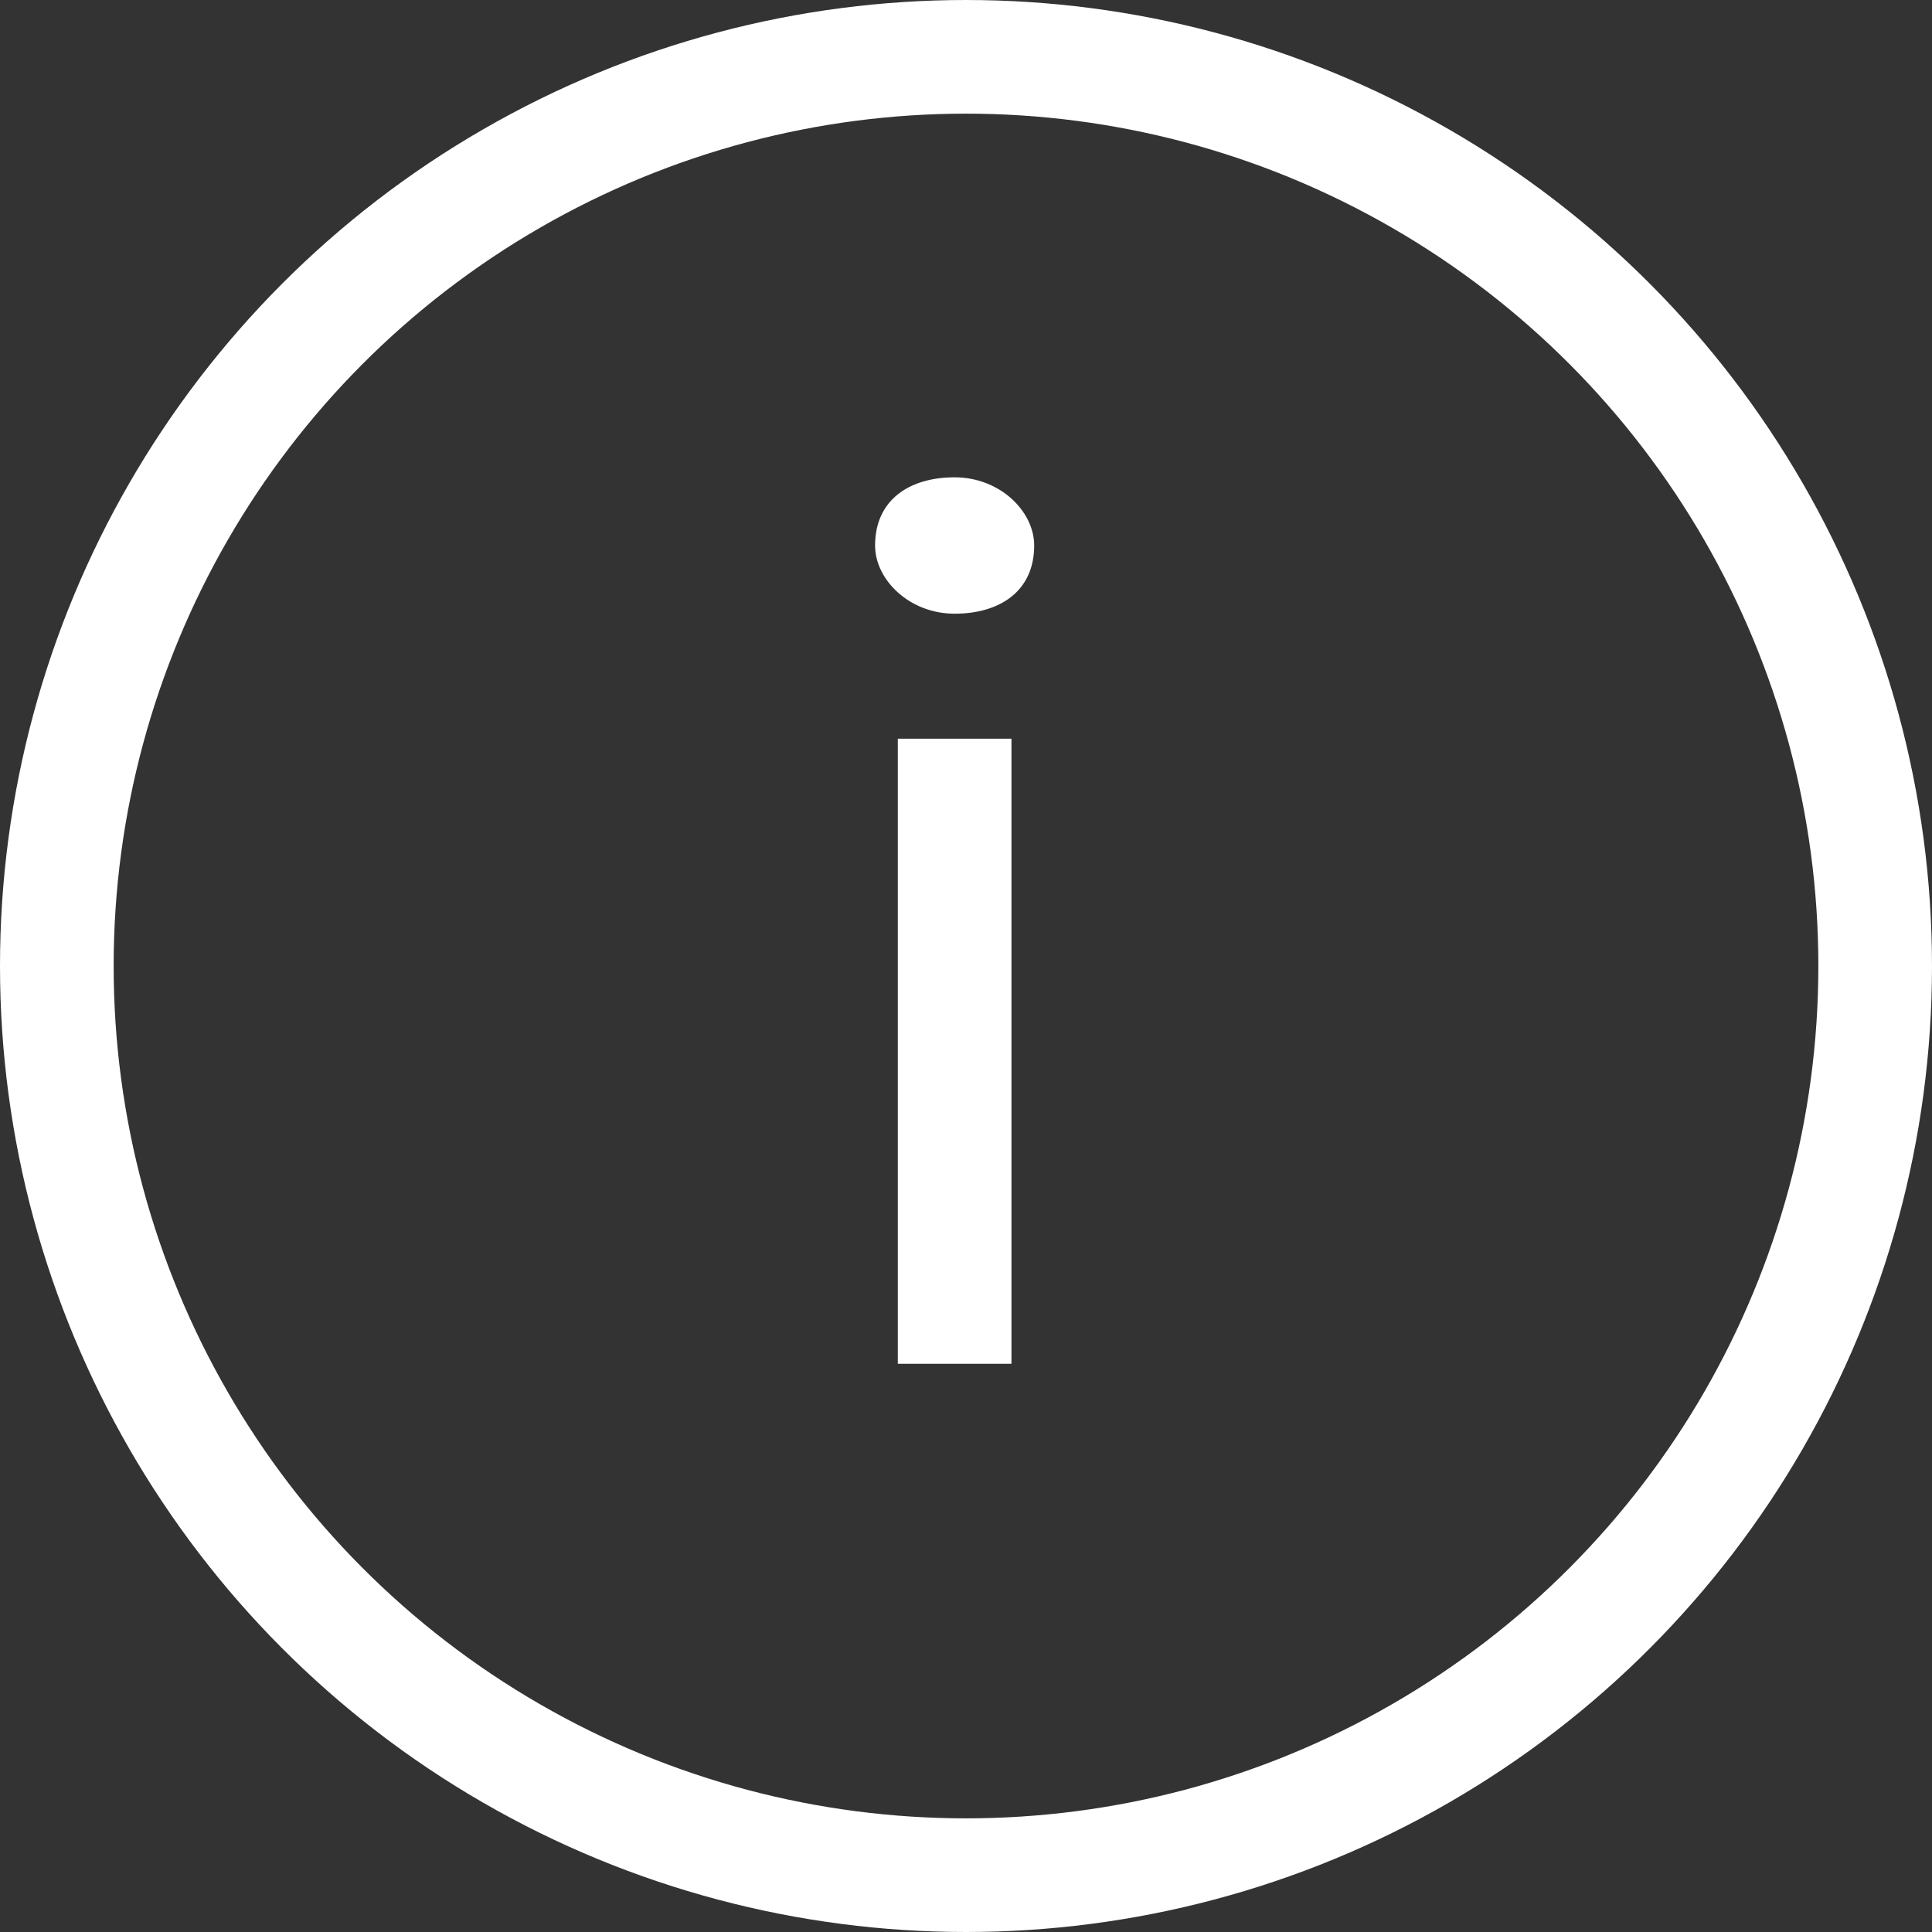 <?xml version="1.0" encoding="utf-8"?>
<!-- Generator: Adobe Illustrator 22.1.0, SVG Export Plug-In . SVG Version: 6.00 Build 0)  -->
<svg version="1.1" id="Ebene_1" xmlns="http://www.w3.org/2000/svg" xmlns:xlink="http://www.w3.org/1999/xlink" x="0px" y="0px"
	 viewBox="0 0 17 17" style="enable-background:new 0 0 17 17;" xml:space="preserve">
<rect x="0" y="0" width="17" height="17" fill="#333333" stroke="none"/>
<style type="text/css">
	.st0{enable-background:new    ;}
	.st1{fill:#FFFFFF;}
	.st2{fill:none;}
	.st3{fill:none;stroke:#FFFFFF;}
</style>
<g id="Gruppe_597" transform="translate(-2197 1106)">
	<g class="st0">
		<path class="st1" d="M2205.4-1100.6c-0.4,0-0.7-0.3-0.7-0.6c0-0.4,0.3-0.6,0.7-0.6c0.4,0,0.7,0.3,0.7,0.6
			C2206.1-1100.8,2205.8-1100.6,2205.4-1100.6z M2204.9-1094v-5.5h1v5.5H2204.9z"/>
	</g>
	<g id="Ellipse_37" transform="translate(2197 -1106)">
		<circle class="st2" cx="8.5" cy="8.5" r="8.5"/>
		<circle class="st3" cx="8.5" cy="8.5" r="8"/>
	</g>
</g>
</svg>
